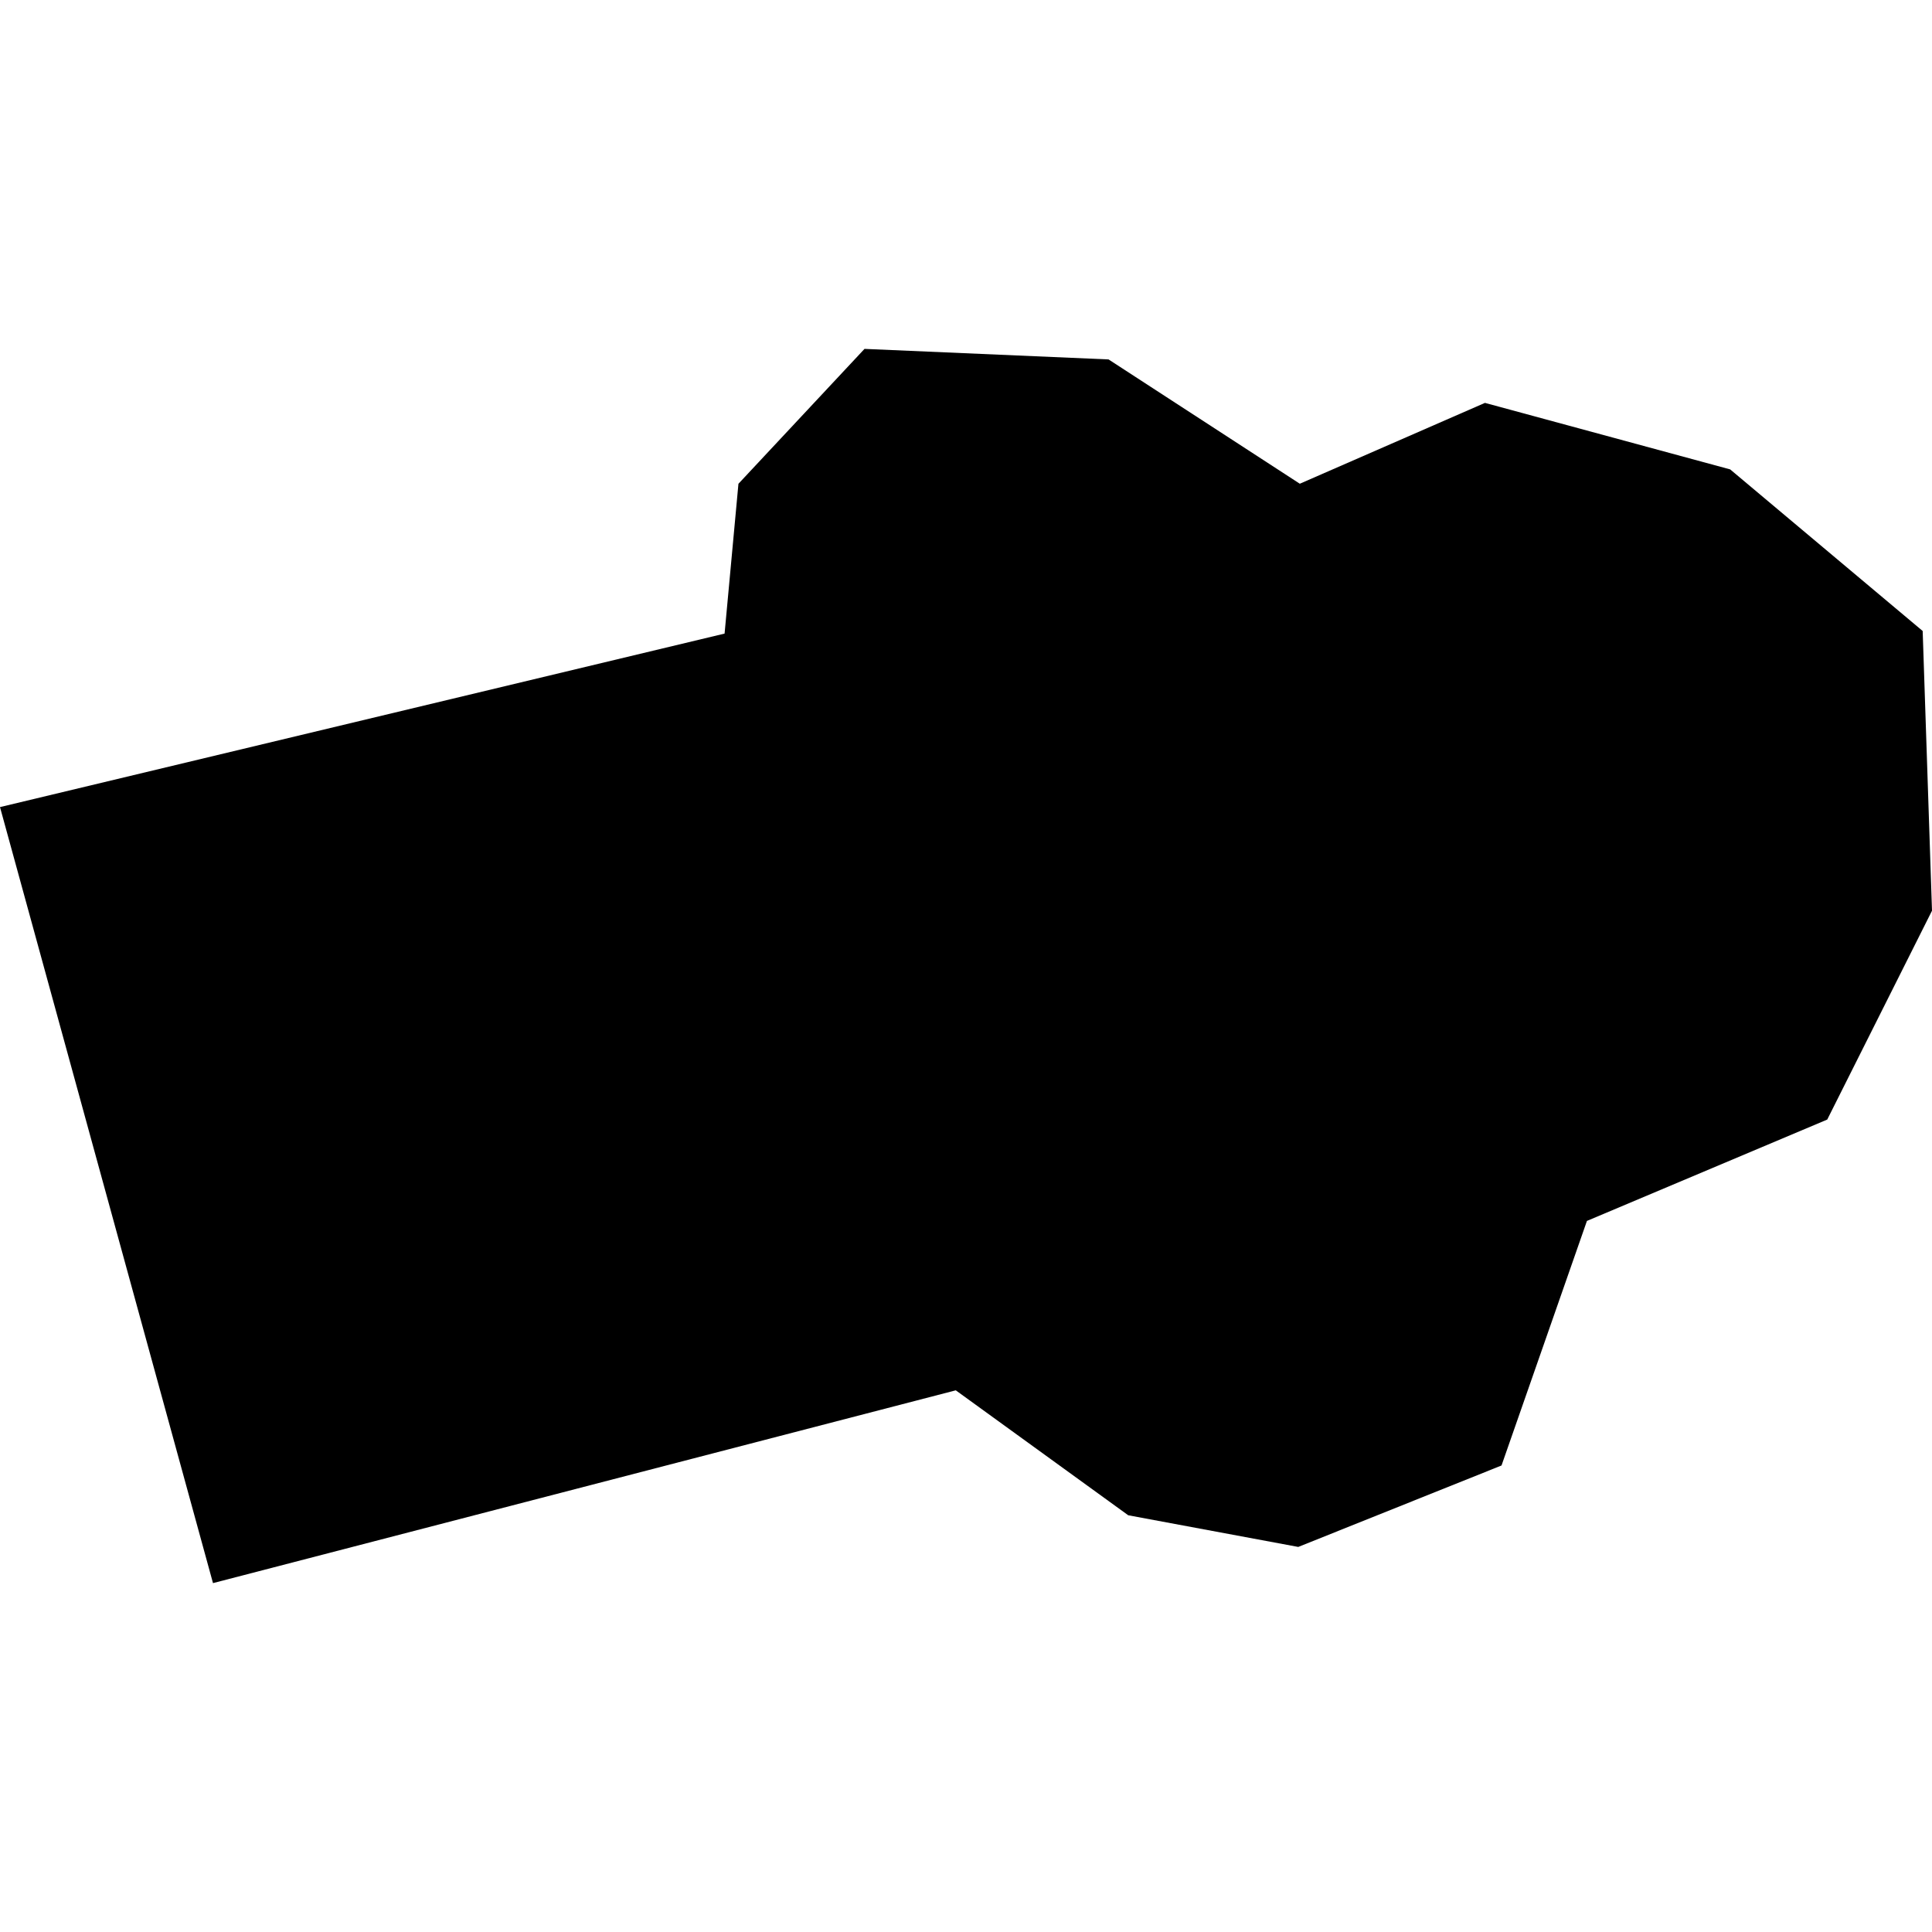 <?xml version="1.0" encoding="utf-8" standalone="no"?>
<!DOCTYPE svg PUBLIC "-//W3C//DTD SVG 1.1//EN"
  "http://www.w3.org/Graphics/SVG/1.1/DTD/svg11.dtd">
<!-- Created with matplotlib (https://matplotlib.org/) -->
<svg height="288pt" version="1.1" viewBox="0 0 288 288" width="288pt" xmlns="http://www.w3.org/2000/svg" xmlns:xlink="http://www.w3.org/1999/xlink">
 <defs>
  <style type="text/css">
*{stroke-linecap:butt;stroke-linejoin:round;}
  </style>
 </defs>
 <g id="figure_1">
  <g id="patch_1">
   <path d="M 0 288 
L 288 288 
L 288 0 
L 0 0 
z
" style="fill:none;opacity:0;"/>
  </g>
  <g id="axes_1">
   <g id="PatchCollection_1">
    <path clip-path="url(#p7e5eba1742)" d="M 0 120.312 
L 31.751 235.992 
L 142.477 207.254 
L 168.183 225.878 
L 193.529 230.599 
L 223.829 218.458 
L 236.562 182.001 
L 272.384 166.892 
L 288 135.759 
L 286.61 94.061 
L 257.912 69.971 
L 221.36 60.057 
L 193.762 72.109 
L 165.25 53.579 
L 128.871 52.008 
L 110.078 72.115 
L 108.012 94.448 
L 0 120.312 
"/>
   </g>
  </g>
 </g>
 <defs>
  <clipPath id="p7e5eba1742">
   <rect height="183.984" width="288" x="0" y="52.008"/>
  </clipPath>
 </defs>
</svg>
